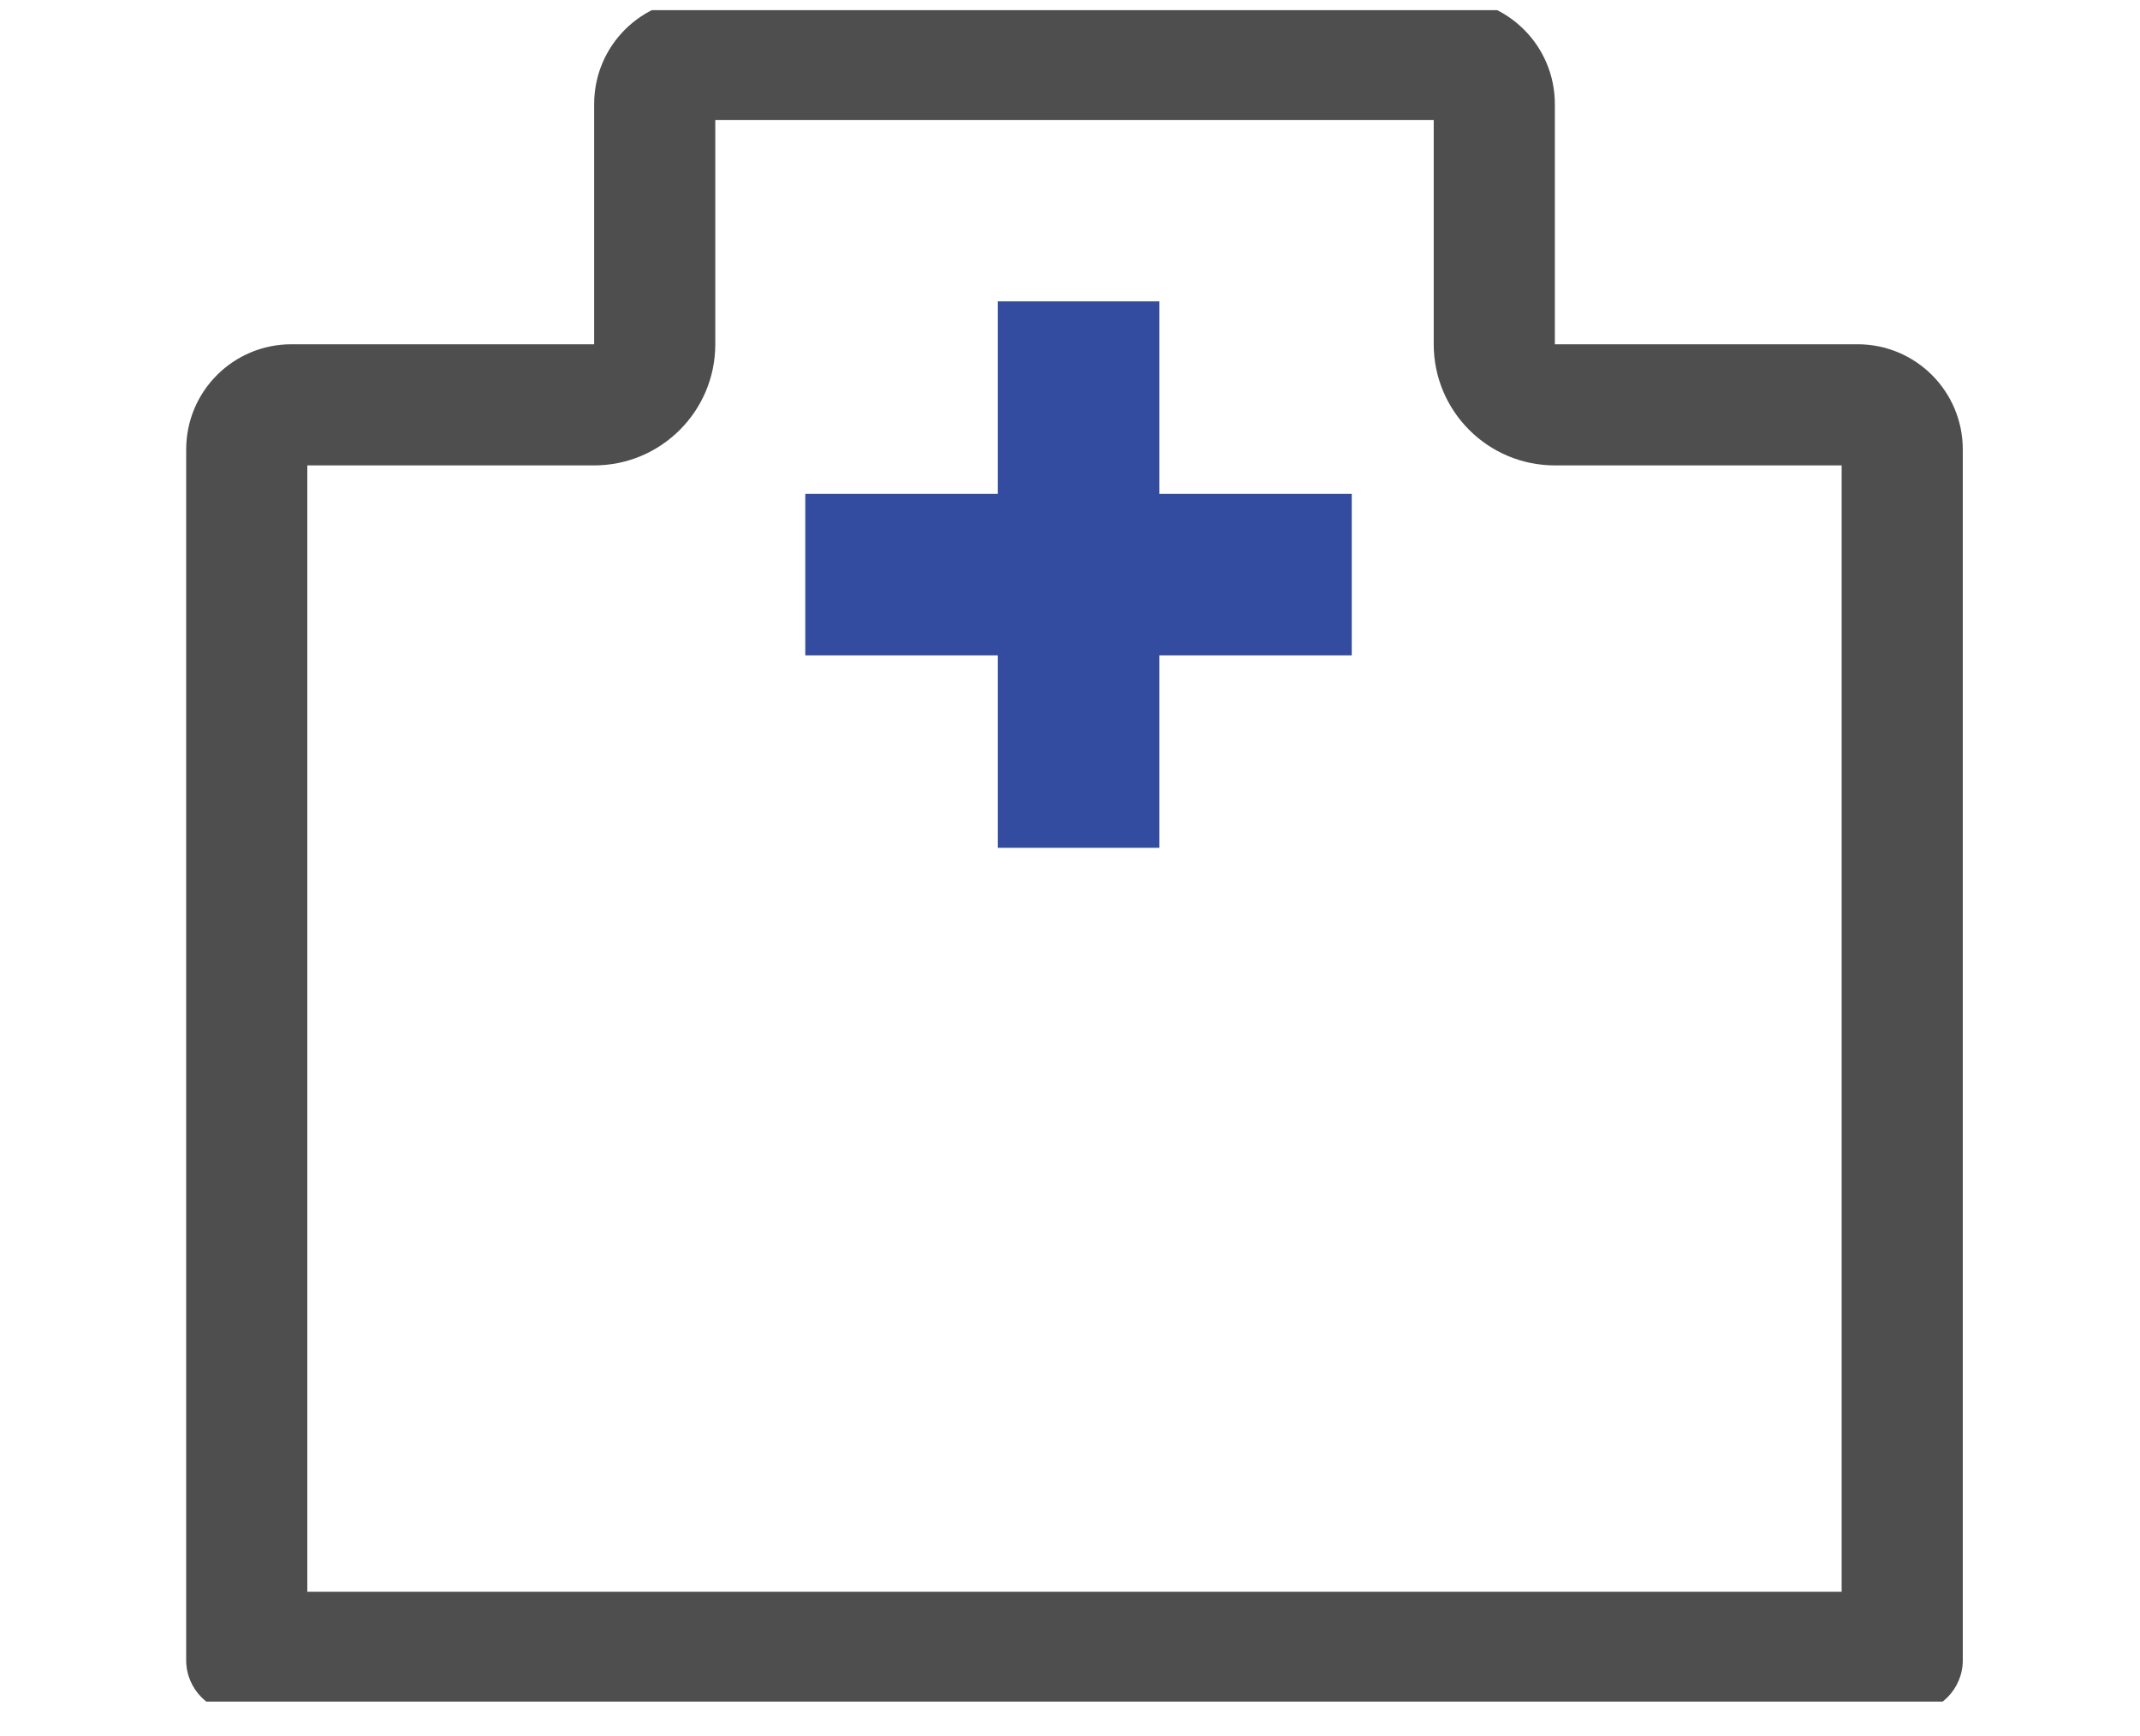 <svg width="53" height="43" viewBox="0 0 53 43" fill="none" xmlns="http://www.w3.org/2000/svg">
<g clip-path="url(#clip0_1360_54584)">
<path fill-rule="evenodd" clip-rule="evenodd" d="M38.508 11.526C36.851 11.526 35.508 10.183 35.508 8.526V2.971H17.715V8.526C17.715 10.183 16.372 11.526 14.715 11.526H7.611V39.422H45.611V11.526H38.508ZM46.004 8.526C47.446 8.526 48.611 9.691 48.611 11.133V41.119C48.611 41.836 48.025 42.422 47.307 42.422H5.915C5.198 42.422 4.611 41.836 4.611 41.119V11.133C4.611 9.691 5.776 8.526 7.219 8.526H14.715V2.578C14.715 1.136 15.88 -0.029 17.322 -0.029H35.9C37.342 -0.029 38.508 1.136 38.508 2.578V8.526H46.004Z" fill="#4E4E4E"/>
<path fill-rule="evenodd" clip-rule="evenodd" d="M28.713 7.463V20.997H24.713V7.463H28.713Z" fill="#344C9F"/>
<path fill-rule="evenodd" clip-rule="evenodd" d="M33.478 16.23L19.944 16.23L19.944 12.229L33.478 12.229L33.478 16.23Z" fill="#344C9F"/>
</g>
<defs>
<clipPath id="clip0_1360_54584">
<rect width="52" height="41.889" fill="white" transform="translate(0.278 0.252)"/>
</clipPath>
</defs>
</svg>
